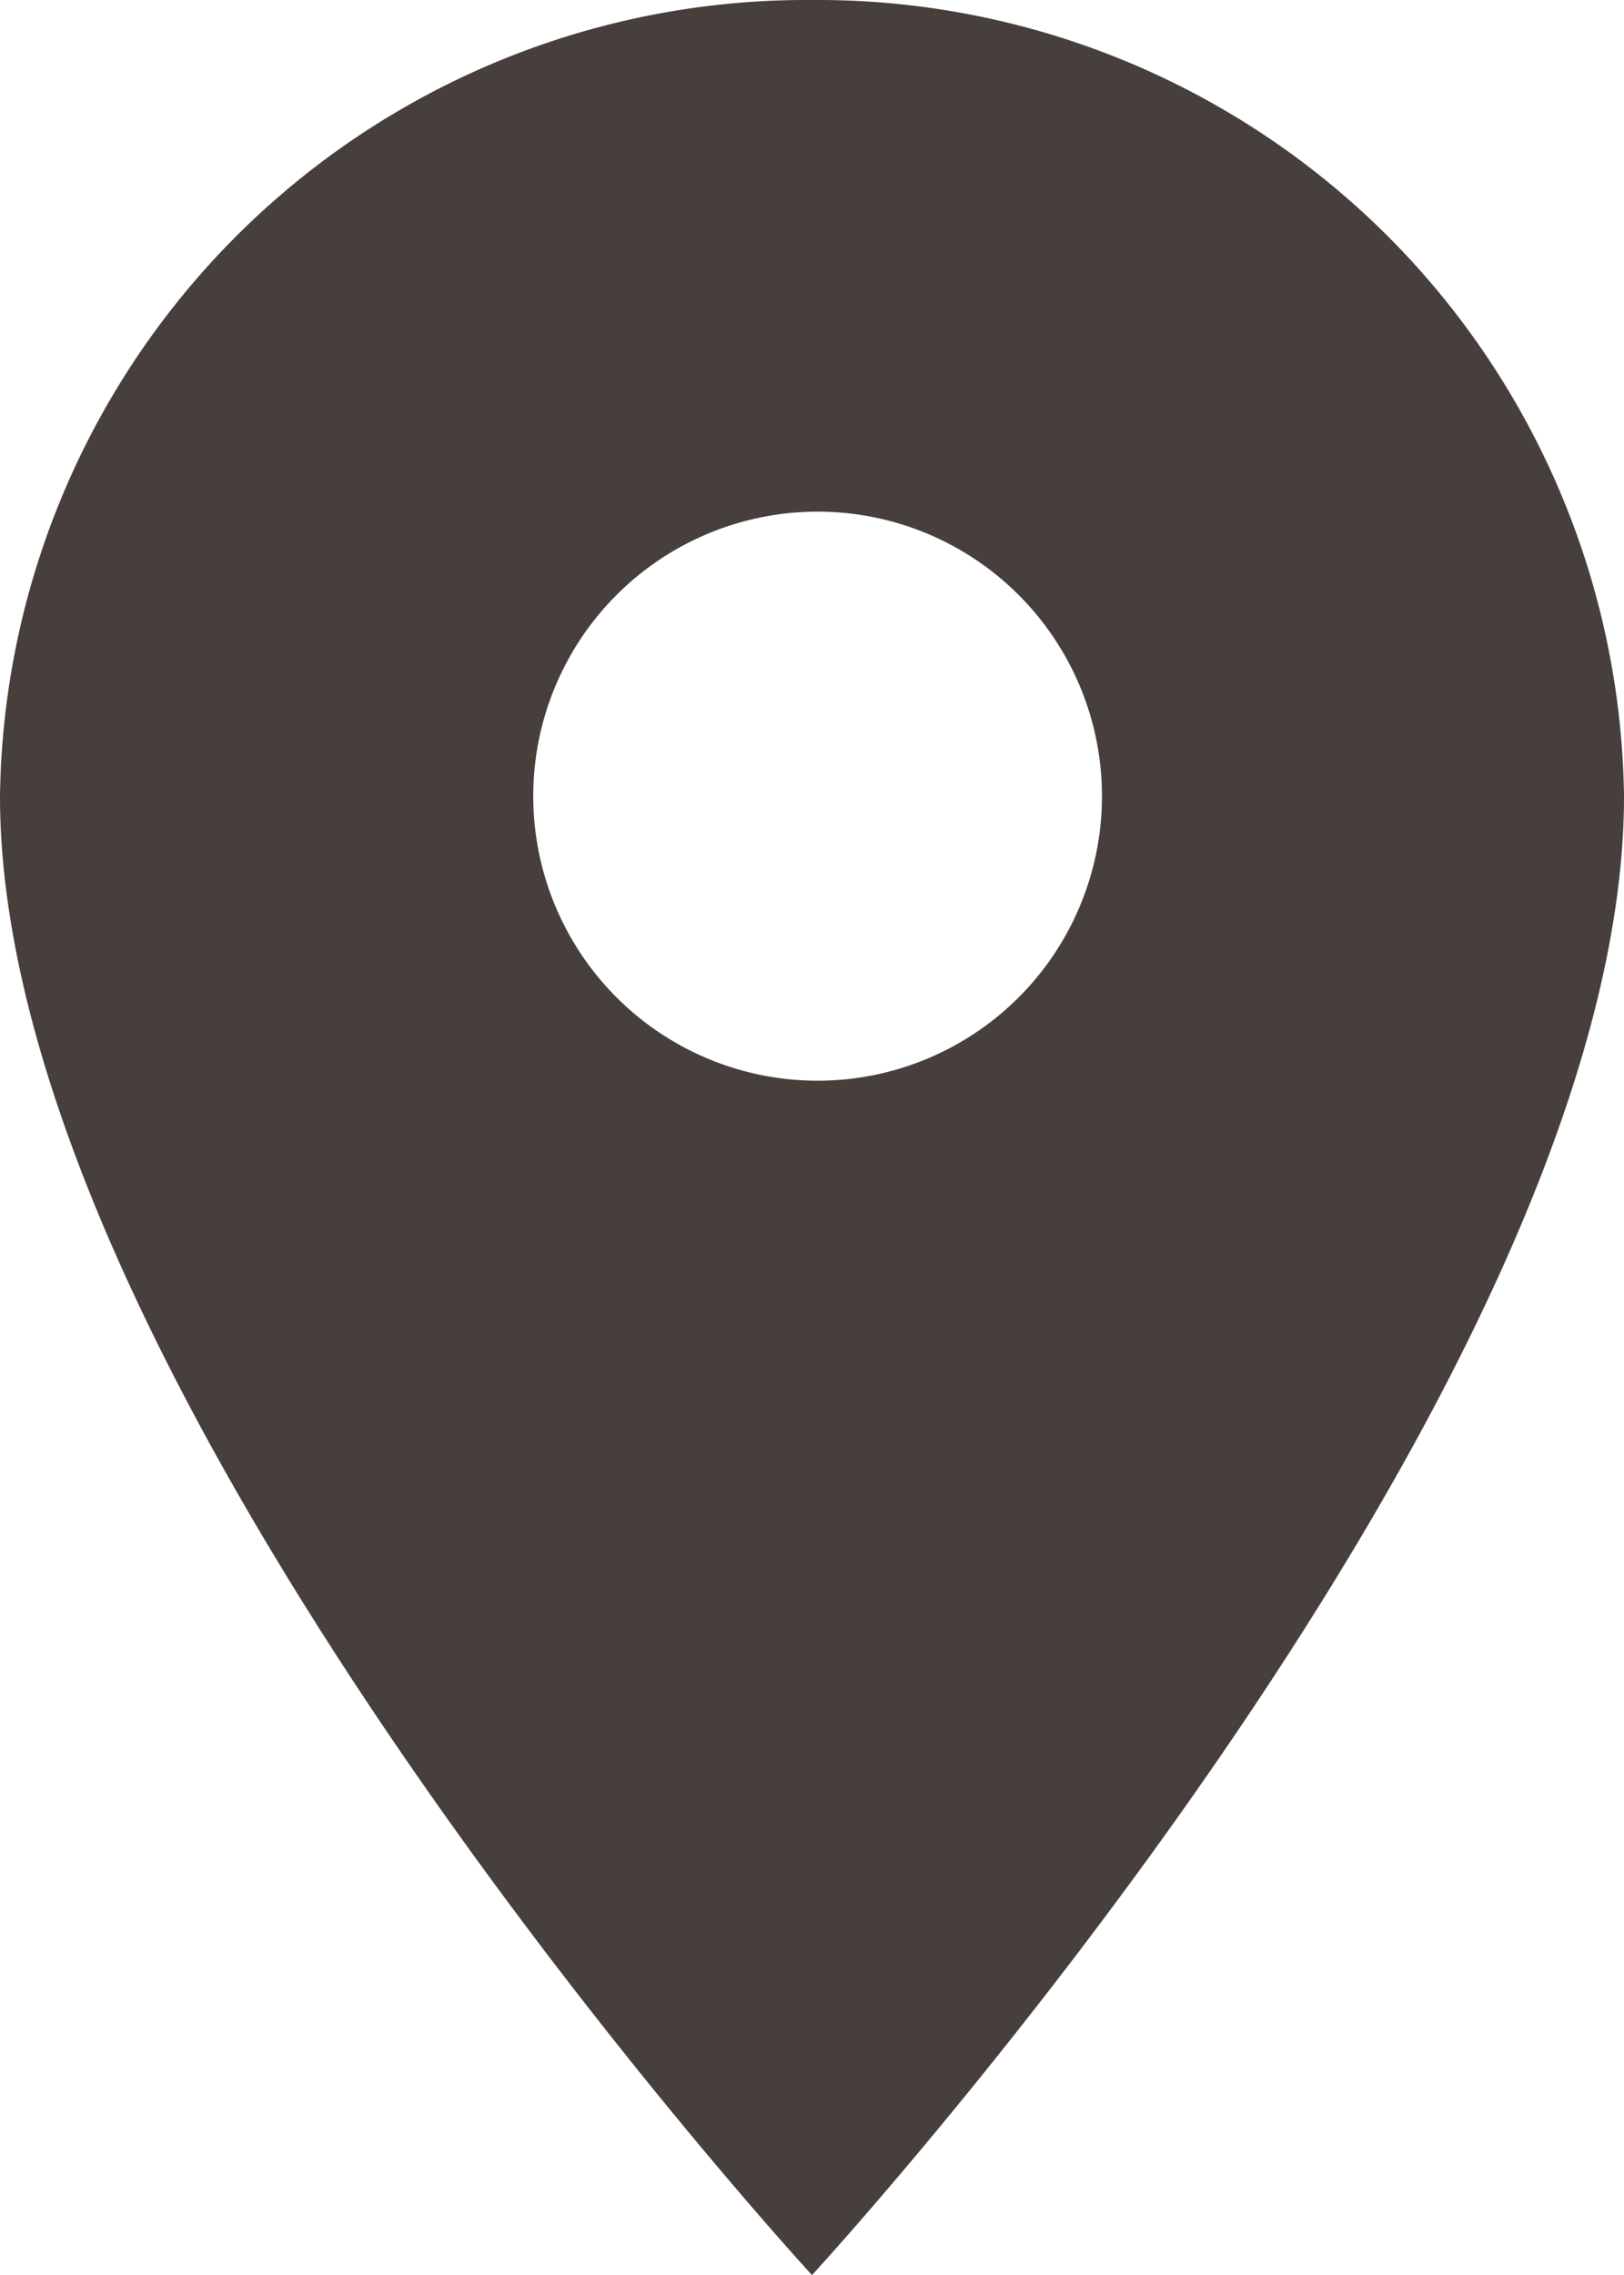 <svg xmlns="http://www.w3.org/2000/svg" width="10.714" height="15" viewBox="0 0 10.714 15">
  <path id="map" d="M12.107,2.25A5.32,5.32,0,0,0,6.75,7.5c0,3.938,5.357,9.75,5.357,9.75s5.357-5.812,5.357-9.75A5.32,5.32,0,0,0,12.107,2.25Zm0,7.125A1.876,1.876,0,1,1,14.02,7.5,1.876,1.876,0,0,1,12.107,9.375Z" transform="translate(-6.75 -2.25)" fill="#463f3b"/>
</svg>
